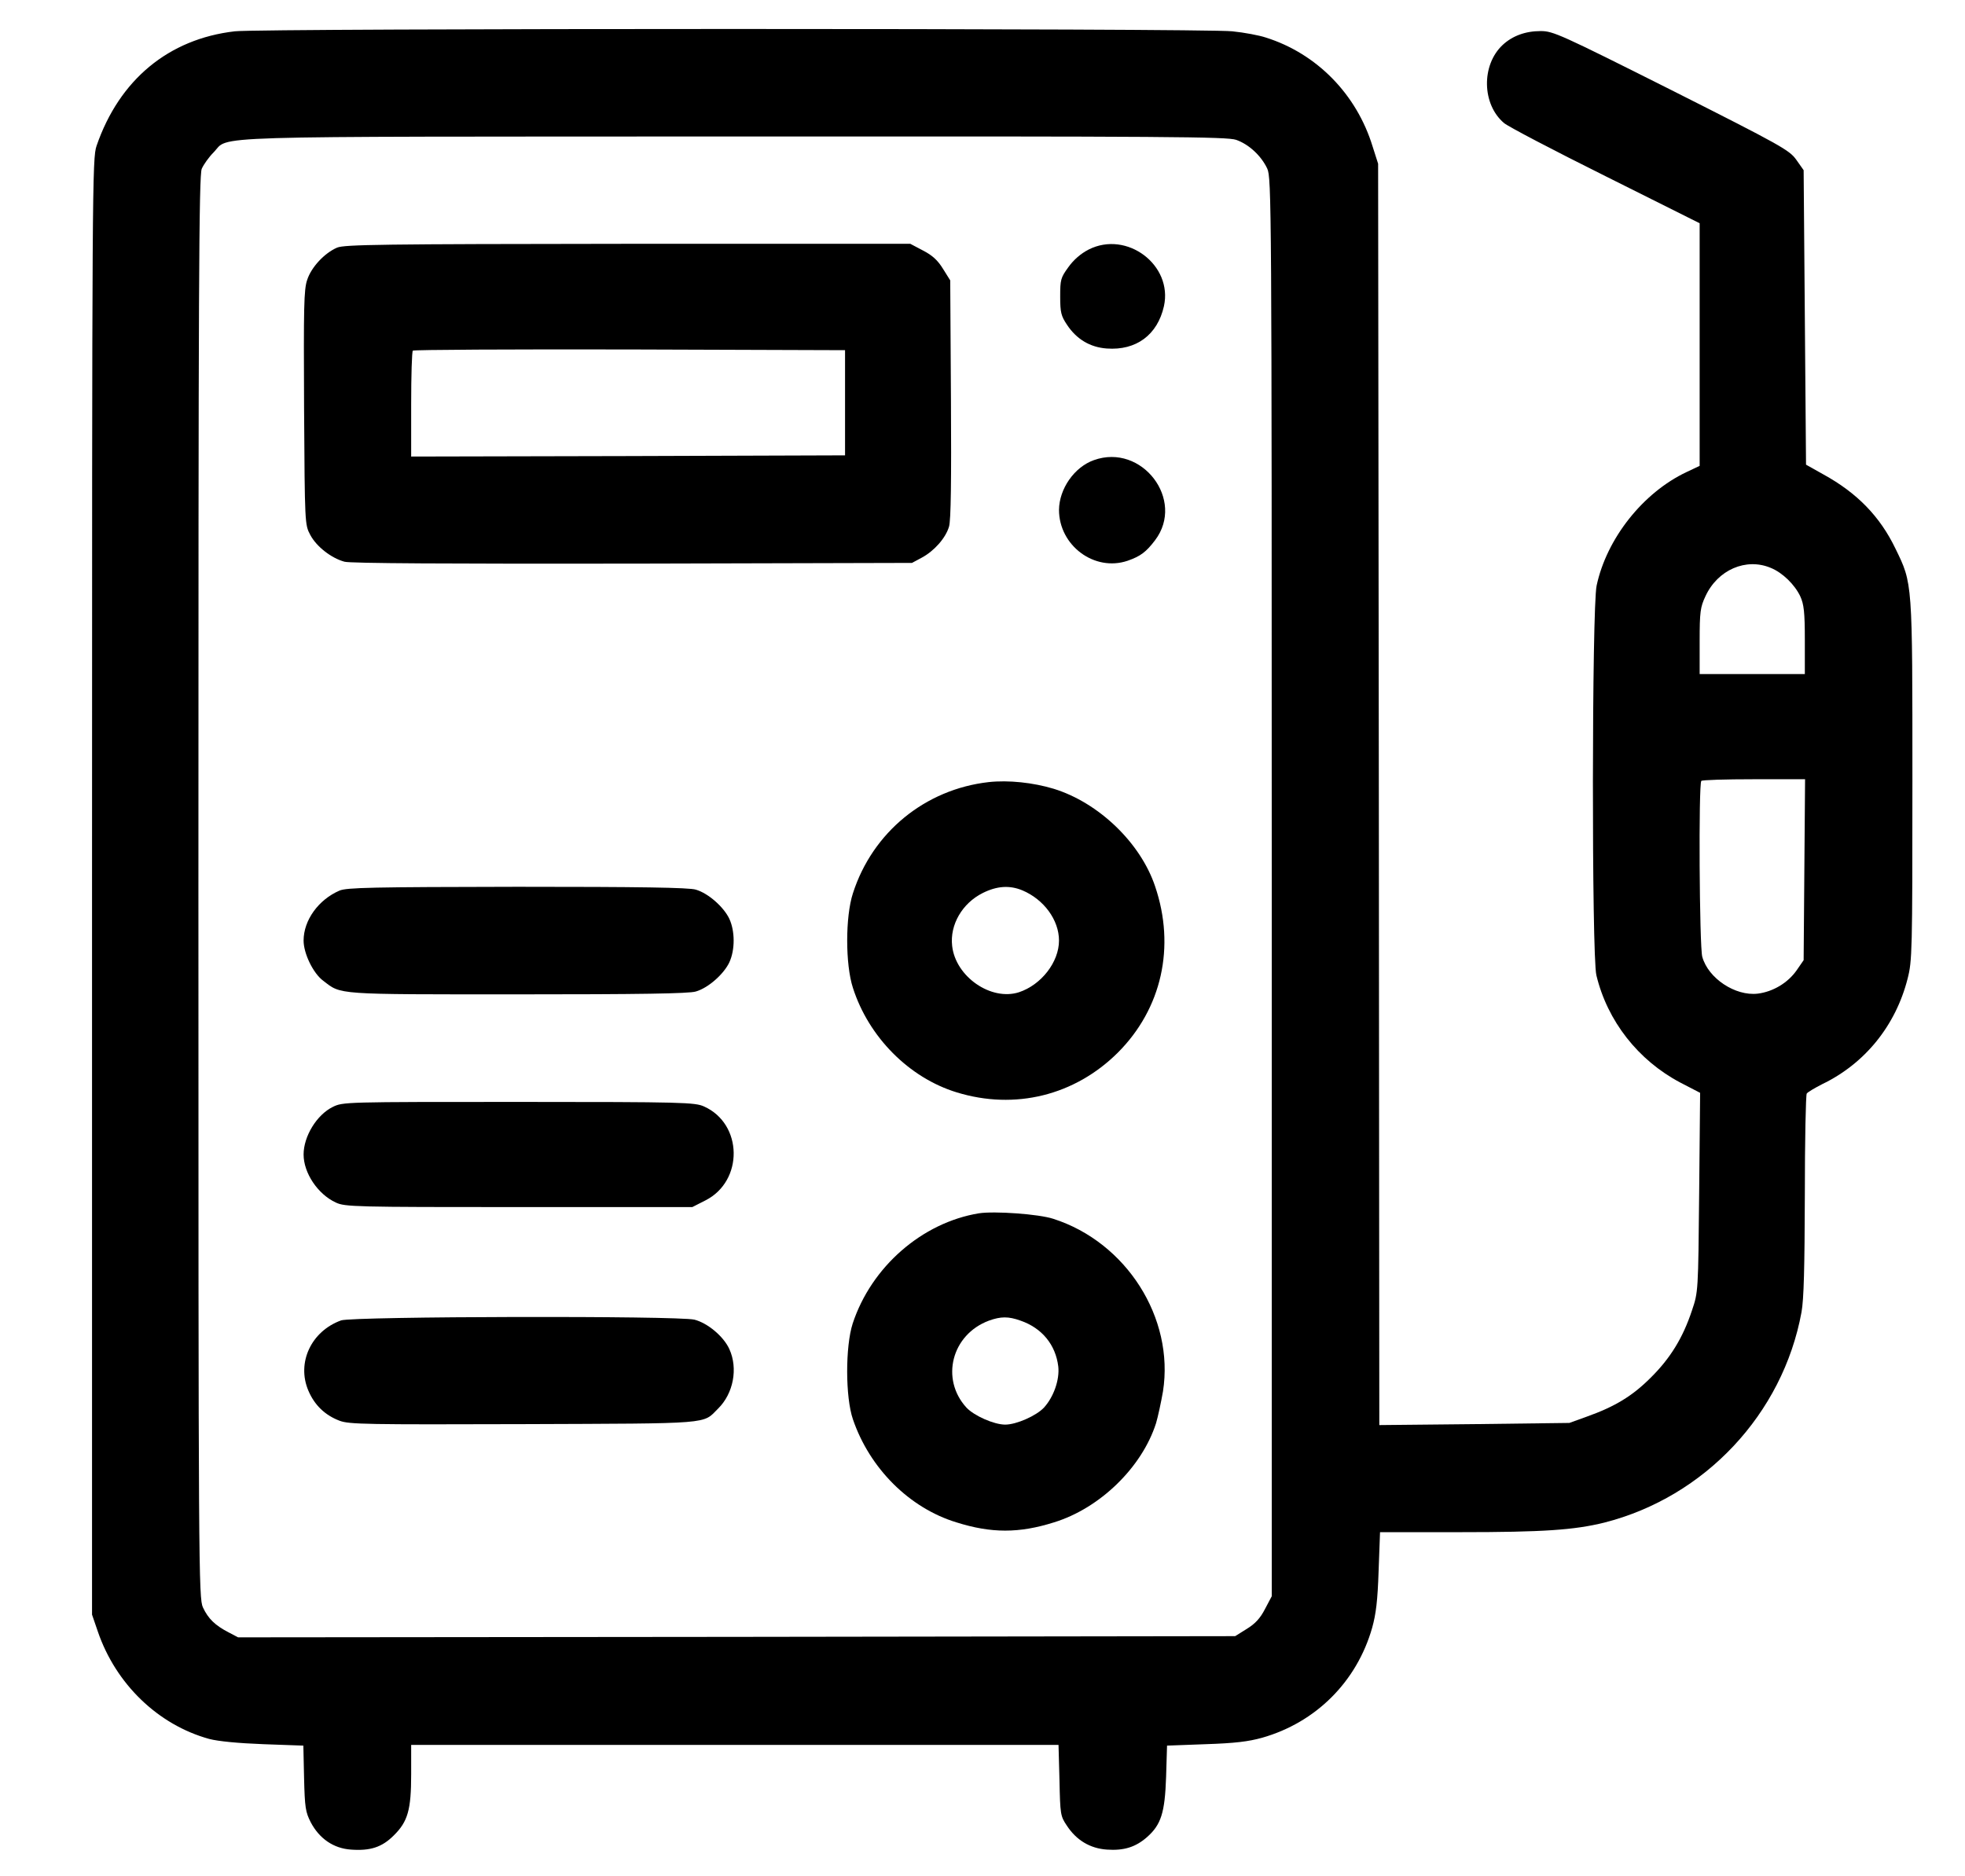 <?xml version="1.0" standalone="no"?>
<!DOCTYPE svg PUBLIC "-//W3C//DTD SVG 20010904//EN"
 "http://www.w3.org/TR/2001/REC-SVG-20010904/DTD/svg10.dtd">
<svg version="1.0" xmlns="http://www.w3.org/2000/svg"
 width="822pt" height="785pt" viewBox="0 0 822 785"
 preserveAspectRatio="xMidYMid meet">

<g transform="translate(0,785) scale(0.1,-0.1)"
fill="#000000" stroke="none">
<path d="M982 7719 c-277 -32 -483 -203 -578 -479 -18 -53 -19 -141 -19 -3100
l0 -3045 24 -70 c75 -220 252 -391 466 -450 38 -10 121 -18 227 -22 l167 -6 3
-136 c3 -123 6 -142 28 -185 36 -68 95 -109 168 -114 81 -6 130 10 179 59 59
58 73 107 73 256 l0 123 1354 0 1354 0 4 -148 c3 -143 4 -150 31 -190 40 -61
97 -95 167 -100 71 -5 120 10 168 52 59 52 75 102 80 252 l4 131 162 6 c122 4
179 11 236 27 225 64 396 235 460 460 16 57 23 114 27 238 l6 162 334 0 c350
0 478 9 604 40 421 107 747 455 825 880 10 55 13 185 14 490 0 228 4 420 8
425 4 6 33 23 64 39 179 86 308 245 358 442 19 74 20 112 20 826 0 839 1 825
-71 973 -65 135 -161 233 -301 310 l-73 41 -5 616 -5 616 -31 44 c-29 40 -60
58 -522 291 -466 234 -495 247 -547 247 -64 0 -118 -20 -159 -58 -90 -84 -87
-249 6 -327 16 -14 207 -114 424 -222 l394 -197 0 -508 0 -507 -55 -26 c-182
-86 -334 -278 -376 -475 -20 -93 -21 -1548 -1 -1630 46 -192 175 -356 351
-449 l83 -43 -4 -417 c-4 -415 -4 -416 -30 -493 -38 -115 -91 -201 -173 -282
-77 -77 -150 -121 -268 -163 l-72 -26 -397 -5 -398 -4 -2 2639 -3 2638 -23 72
c-67 219 -234 389 -447 456 -27 9 -90 21 -140 26 -110 13 -4062 13 -4173 0z
m4189 -454 c54 -19 105 -67 130 -120 18 -39 19 -138 19 -3006 l0 -2967 -28
-53 c-20 -39 -41 -62 -77 -84 l-48 -30 -2086 -3 -2085 -2 -40 21 c-56 29 -85
57 -107 104 -18 39 -19 144 -19 3013 0 2514 2 2978 14 3006 8 18 30 49 49 68
71 72 -101 66 2178 67 1829 1 2061 -1 2100 -14z m2237 -1791 c49 -20 100 -70
123 -119 15 -33 19 -65 19 -182 l0 -143 -220 0 -220 0 0 138 c0 123 3 142 24
187 51 111 170 163 274 119z m140 -1262 l-3 -379 -29 -42 c-37 -53 -99 -90
-163 -98 -94 -11 -207 64 -232 154 -12 42 -16 725 -4 736 3 4 102 7 220 7
l214 0 -3 -378z"/>
<path d="M1410 6814 c-53 -23 -108 -82 -125 -135 -14 -40 -15 -114 -13 -535 3
-487 3 -489 26 -532 26 -49 88 -97 143 -112 24 -7 440 -9 1206 -8 l1168 3 41
22 c52 28 100 82 114 130 8 26 10 194 8 534 l-3 496 -30 48 c-22 36 -45 57
-84 77 l-53 28 -1182 0 c-1031 -1 -1185 -3 -1216 -16z m2125 -649 l0 -220
-907 -3 -908 -2 0 218 c0 120 3 222 7 225 3 4 412 6 907 5 l901 -3 0 -220z"/>
<path d="M4554 6806 c-33 -17 -63 -43 -85 -74 -32 -44 -34 -52 -34 -123 0 -66
4 -81 28 -117 40 -61 97 -95 167 -100 123 -9 212 57 239 177 38 172 -155 318
-315 237z"/>
<path d="M4576 5925 c-82 -29 -145 -120 -146 -208 0 -149 148 -260 287 -213
54 19 77 36 115 86 127 168 -55 407 -256 335z"/>
<path d="M4136 4578 c-266 -30 -486 -210 -568 -465 -32 -98 -32 -298 0 -396
66 -206 235 -376 434 -437 244 -75 494 -13 674 166 184 184 242 443 156 696
-61 182 -236 350 -424 408 -86 26 -189 37 -272 28z m141 -453 c90 -38 153
-124 153 -210 0 -90 -74 -185 -167 -216 -117 -38 -266 65 -280 194 -10 88 42
178 128 221 60 30 113 33 166 11z"/>
<path d="M1420 4124 c-88 -38 -150 -124 -150 -209 0 -54 40 -137 82 -168 77
-59 45 -57 814 -57 507 0 718 3 745 12 52 15 117 73 140 122 24 52 24 130 0
182 -23 49 -88 107 -140 122 -27 9 -237 12 -747 12 -607 -1 -714 -3 -744 -16z"/>
<path d="M1392 3219 c-67 -33 -122 -123 -122 -199 0 -77 59 -166 135 -201 38
-18 80 -19 766 -19 l725 0 55 28 c160 81 157 320 -6 393 -38 17 -84 19 -775
19 -730 0 -735 0 -778 -21z"/>
<path d="M4095 2774 c-238 -39 -450 -224 -528 -461 -31 -96 -31 -308 1 -401
70 -205 236 -371 433 -431 146 -46 262 -46 408 0 192 59 368 230 427 415 8 27
21 87 29 133 48 307 -153 624 -459 722 -61 20 -246 33 -311 23z m174 -449 c90
-31 147 -101 158 -192 6 -55 -19 -127 -60 -172 -32 -34 -115 -71 -162 -71 -47
0 -130 37 -162 71 -110 120 -62 306 94 364 50 18 82 18 132 0z"/>
<path d="M1427 2326 c-125 -45 -187 -177 -137 -294 26 -61 70 -103 131 -126
40 -15 114 -16 769 -14 797 3 748 -1 814 65 64 63 84 168 47 249 -24 53 -91
109 -146 123 -69 17 -1428 14 -1478 -3z"/>
</g>
</svg>
